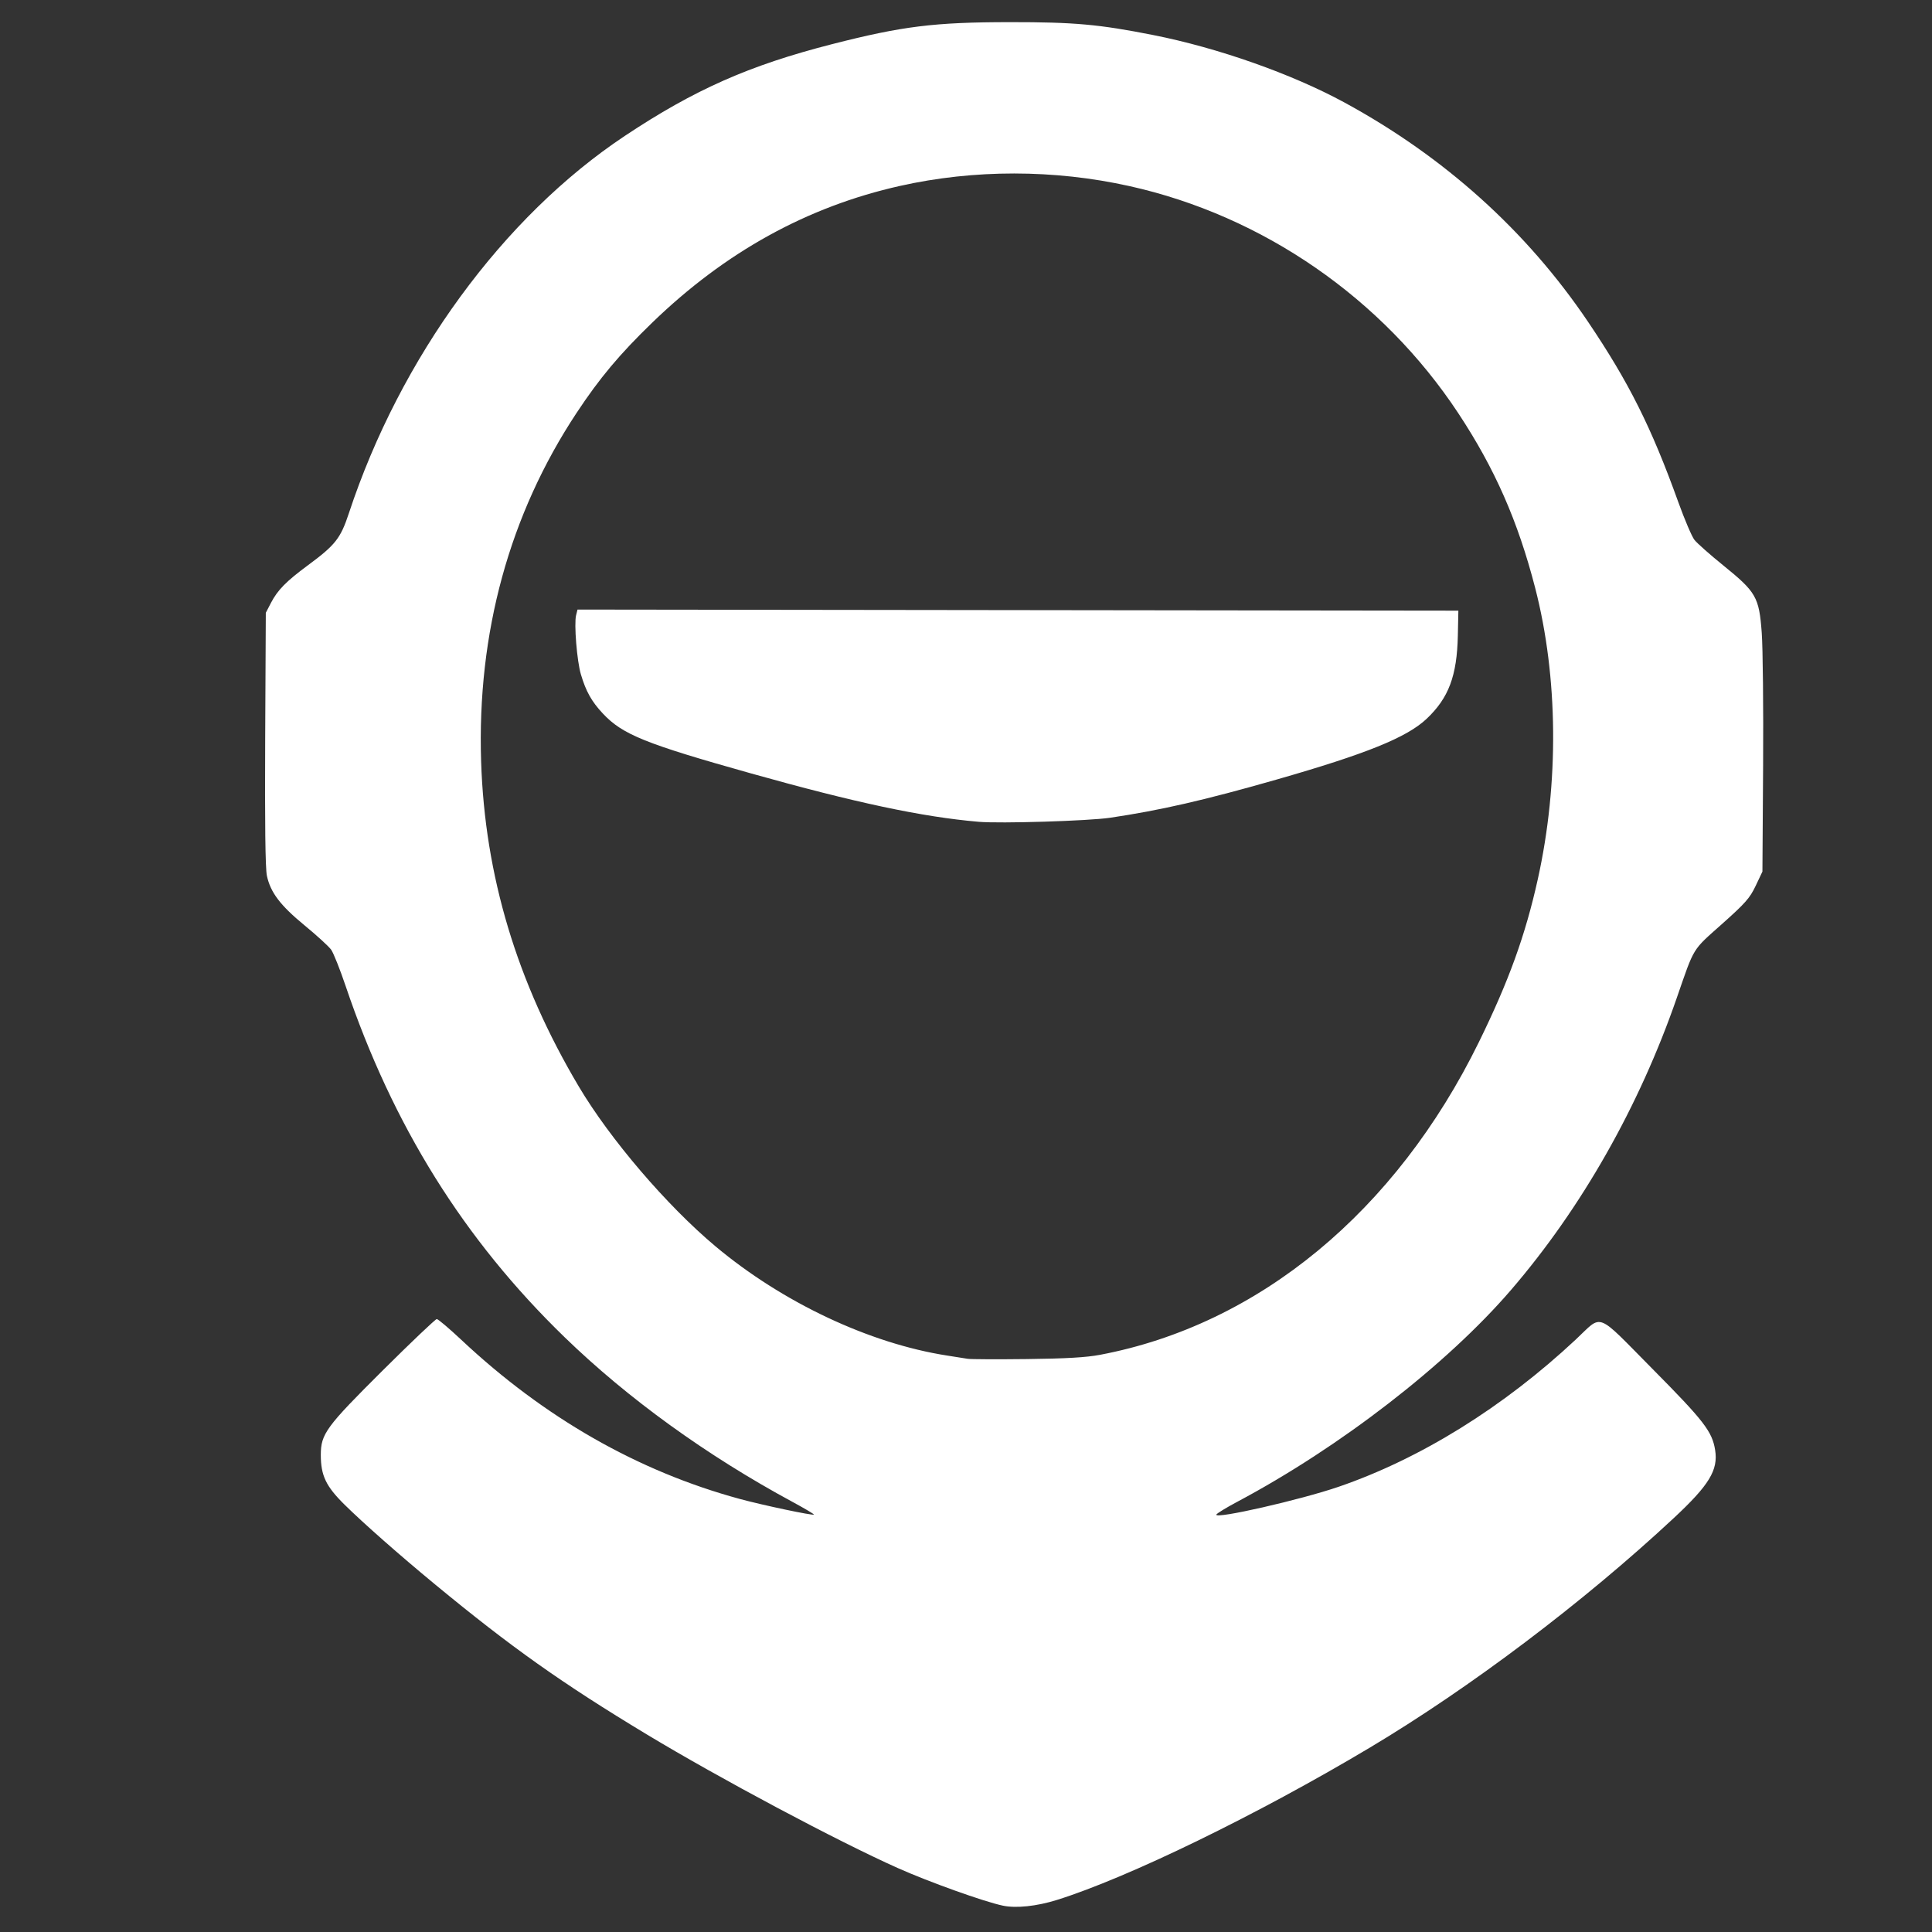 <?xml version="1.0" encoding="UTF-8" standalone="no"?>
<svg
   fill="none"
   viewBox="0 0 256 256"
   version="1.1"
   id="svg1"
   sodipodi:docname="favicon.svg"
   xml:space="preserve"
   inkscape:version="1.4 (e7c3feb1, 2024-10-09)"
   width="256"
   height="256"
   xmlns:inkscape="http://www.inkscape.org/namespaces/inkscape"
   xmlns:sodipodi="http://sodipodi.sourceforge.net/DTD/sodipodi-0.dtd"
   xmlns="http://www.w3.org/2000/svg"
   xmlns:svg="http://www.w3.org/2000/svg"><rect x="0" y="0" width="256" height="256" fill="#333333" stroke="none"/><defs
     id="defs1"><linearGradient
       id="swatch14"><stop
         style="stop-color:#ffffff;stop-opacity:1;"
         offset="0"
         id="stop14" /></linearGradient><linearGradient
       id="linearGradient10"><stop
         style="stop-color:#2fbd29;stop-opacity:0;"
         offset="0"
         id="stop11" /><stop
         style="stop-color:#2fbd29;stop-opacity:0;"
         offset="1"
         id="stop12" /></linearGradient><linearGradient
       id="swatch10"><stop
         style="stop-color:#2fbd29;stop-opacity:1;"
         offset="0"
         id="stop10" /></linearGradient><filter
       style="color-interpolation-filters:sRGB"
       id="filter2"
       x="0"
       y="0"
       width="1"
       height="1"><feComposite
         in2="SourceGraphic"
         operator="arithmetic"
         k1="0"
         k2="1"
         result="composite1"
         id="feComposite1"
         k3="0"
         k4="0" /><feColorMatrix
         in="composite1"
         values="1"
         type="saturate"
         result="colormatrix1"
         id="feColorMatrix1" /><feFlood
         flood-opacity="1"
         flood-color="rgb(0,9,158)"
         result="flood1"
         id="feFlood1" /><feBlend
         in="flood1"
         in2="colormatrix1"
         mode="multiply"
         result="blend1"
         id="feBlend1" /><feBlend
         in2="blend1"
         mode="screen"
         result="blend2"
         id="feBlend2" /><feColorMatrix
         in="blend2"
         values="1"
         type="saturate"
         result="colormatrix2"
         id="feColorMatrix2" /><feComposite
         in="colormatrix2"
         in2="SourceGraphic"
         operator="in"
         result="composite2"
         id="feComposite2" /></filter></defs><sodipodi:namedview
     id="namedview1"
     pagecolor="#000000"
     bordercolor="#000000"
     borderopacity="0.25"
     inkscape:showpageshadow="2"
     inkscape:pageopacity="0.0"
     inkscape:pagecheckerboard="0"
     inkscape:deskcolor="#d1d1d1"
     inkscape:zoom="1.2496463"
     inkscape:cx="75.221282"
     inkscape:cy="252.87154"
     inkscape:window-width="1920"
     inkscape:window-height="1027"
     inkscape:window-x="0"
     inkscape:window-y="25"
     inkscape:window-maximized="1"
     inkscape:current-layer="svg1" /><g
     id="layer1"
     transform="matrix(1.08,0,0,1.08,20.98,-32.578)"><path
       style="opacity:1;fill:#ffffff;fill-opacity:1"
       d="m 103.606,263.967 c -2.305,-0.485 -9.053,-2.901 -12.896,-4.617 -7.428,-3.318 -21.831,-10.987 -30.824,-16.415 -10.366,-6.256 -16.584,-10.662 -25.929,-18.375 -4.382,-3.617 -8.811,-7.52 -11.126,-9.805 -2.265,-2.237 -2.897,-3.563 -2.897,-6.081 0,-2.582 0.629,-3.44 7.623,-10.396 3.472,-3.453 6.445,-6.278 6.606,-6.278 0.161,0 1.52,1.151 3.02,2.558 10.185,9.556 21.641,16.103 34.133,19.506 2.814,0.767 8.975,2.068 9.117,1.926 0.049,-0.049 -1.131,-0.749 -2.622,-1.555 -10.527,-5.689 -20.188,-12.669 -27.96,-20.203 -12.371,-11.992 -21.079,-25.961 -26.877,-43.111 -0.689,-2.037 -1.484,-4.032 -1.767,-4.432 -0.283,-0.4 -1.744,-1.738 -3.246,-2.973 -2.995,-2.463 -4.201,-4.051 -4.643,-6.109 -0.19,-0.885 -0.259,-6.477 -0.208,-16.793 l 0.076,-15.467 0.618,-1.191 c 0.833,-1.605 1.866,-2.656 4.572,-4.656 3.345,-2.472 3.985,-3.286 4.997,-6.353 6.312,-19.122 18.933,-36.382 33.865,-46.312 8.536,-5.676 15.256,-8.652 25.4,-11.248 8.649,-2.213 12.568,-2.699 21.828,-2.706 7.917,-0.005 10.946,0.267 17.595,1.583 7.952,1.573 17.016,4.77 23.462,8.275 12.261,6.667 22.361,15.758 29.877,26.893 5.017,7.433 7.775,12.94 11.089,22.147 0.771,2.142 1.661,4.224 1.979,4.628 0.317,0.403 1.902,1.806 3.522,3.117 4.055,3.282 4.406,3.894 4.731,8.257 0.139,1.863 0.215,9.221 0.169,16.352 l -0.084,12.965 -0.826,1.743 c -0.716,1.511 -1.268,2.137 -4.152,4.706 -3.682,3.28 -3.337,2.716 -5.523,9.03 -4.616,13.332 -11.685,25.79 -20.343,35.851 -7.869,9.145 -20.952,19.27 -33.571,25.982 -1.376,0.732 -2.539,1.444 -2.586,1.583 -0.195,0.586 10.3,-1.803 14.994,-3.412 10.046,-3.445 20.227,-9.767 29.113,-18.076 3.353,-3.136 2.336,-3.527 9.414,3.619 6.308,6.369 7.314,7.672 7.677,9.94 0.394,2.461 -0.724,4.301 -5.072,8.352 -11.087,10.328 -24.961,20.805 -37.331,28.188 -13.771,8.22 -29.637,15.94 -38.364,18.668 -2.48,0.775 -4.996,1.039 -6.632,0.695 z m 11.934,-67.581 c 19.46,-3.68 36.289,-17.575 46.487,-38.384 3.67,-7.488 5.692,-13.08 7.222,-19.976 2.616,-11.786 2.498,-24.794 -0.324,-35.727 -2.118,-8.206 -4.951,-14.645 -9.428,-21.428 -9.304,-14.098 -23.97,-24.231 -40.345,-27.873 -9.245,-2.057 -19.071,-2.063 -28.178,-0.019 -11.376,2.553 -21.427,8.104 -30.393,16.785 -3.995,3.869 -6.42,6.761 -9.243,11.026 -8.262,12.484 -12.247,27.024 -11.734,42.817 0.455,13.993 4.38,27.053 11.976,39.851 3.836,6.463 10.803,14.611 16.766,19.61 8.223,6.893 18.908,11.931 28.447,13.412 1.019,0.158 2.15,0.337 2.514,0.397 0.364,0.06 3.638,0.074 7.276,0.031 4.791,-0.057 7.26,-0.2 8.955,-0.521 z m -14.908,-65.396 c -6.903,-0.595 -15.11,-2.34 -27.914,-5.935 -13.003,-3.651 -15.769,-4.77 -18.193,-7.361 -1.367,-1.461 -2.064,-2.707 -2.682,-4.793 -0.484,-1.631 -0.854,-6.194 -0.588,-7.252 l 0.175,-0.697 54.036,0.067 54.036,0.067 -0.064,3.043 c -0.105,4.955 -1.118,7.66 -3.83,10.225 -2.418,2.287 -7.421,4.311 -18.463,7.47 -8.8,2.517 -14.234,3.763 -20.381,4.672 -2.648,0.392 -13.475,0.724 -16.131,0.495 z"
       id="path14" /><path
       style="fill:#000000"
       id="path13"
       d="" /><rect
       style="fill:none;fill-opacity:0;stroke-width:0.265"
       id="rect2"
       width="195.716"
       height="258.457"
       x="5.619"
       y="14.983" /><rect
       style="fill:#2fbd29;fill-opacity:0;stroke-width:0.265"
       id="rect4"
       width="168.559"
       height="257.521"
       x="2.809"
       y="23.411" /></g><style
     id="style1">
        path { fill: #000; }
        @media (prefers-color-scheme: dark) {
            path { fill: #FFF; }
        }
    </style></svg>
